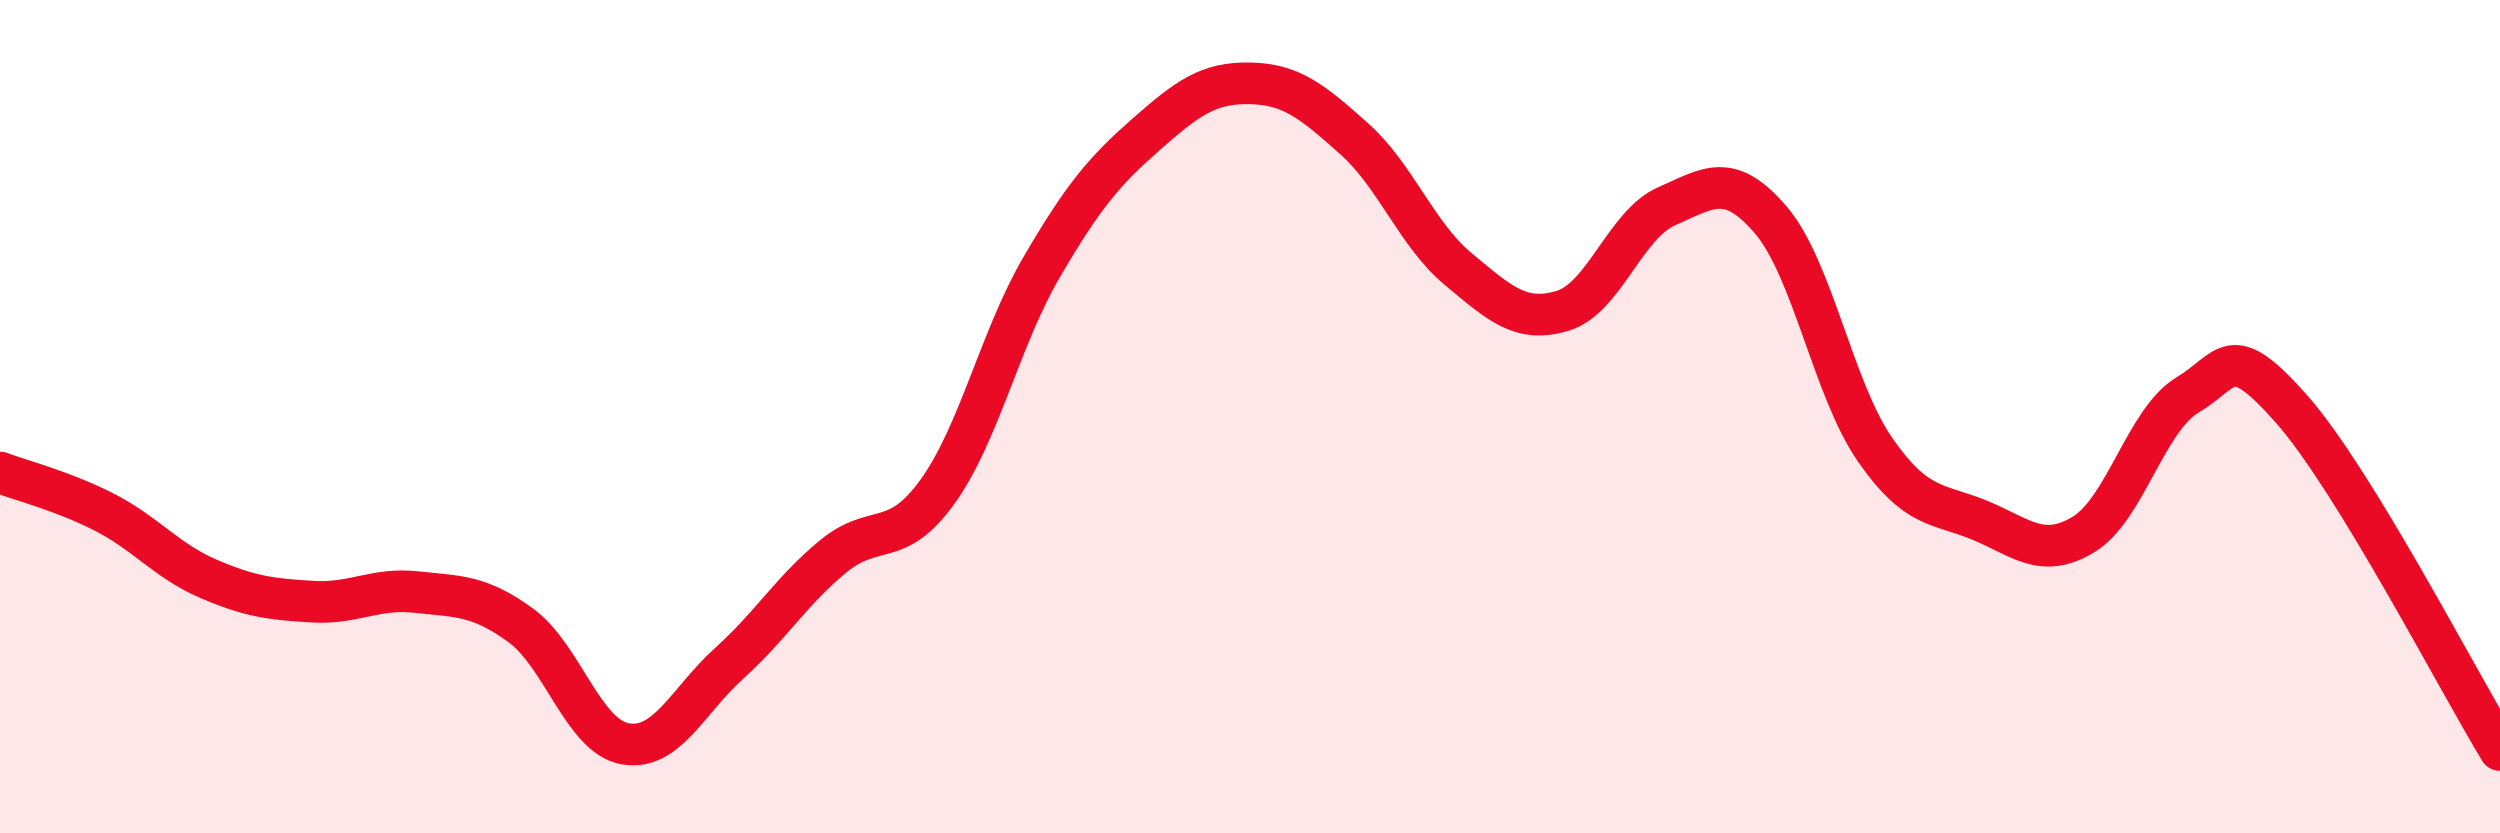 
    <svg width="60" height="20" viewBox="0 0 60 20" xmlns="http://www.w3.org/2000/svg">
      <path
        d="M 0,11.34 C 0.5,11.53 1.5,11.78 2.5,12.29 C 3.5,12.8 4,13.46 5,13.89 C 6,14.32 6.5,14.38 7.5,14.44 C 8.5,14.5 9,14.1 10,14.21 C 11,14.32 11.5,14.28 12.5,15.01 C 13.5,15.74 14,17.67 15,17.85 C 16,18.03 16.5,16.82 17.5,15.92 C 18.5,15.02 19,14.17 20,13.35 C 21,12.53 21.5,13.19 22.5,11.8 C 23.5,10.41 24,8.12 25,6.41 C 26,4.7 26.5,4.11 27.5,3.23 C 28.5,2.35 29,1.98 30,2 C 31,2.02 31.5,2.44 32.5,3.33 C 33.5,4.22 34,5.63 35,6.46 C 36,7.29 36.5,7.76 37.5,7.46 C 38.5,7.16 39,5.39 40,4.95 C 41,4.51 41.5,4.11 42.5,5.28 C 43.5,6.45 44,9.35 45,10.79 C 46,12.23 46.5,12.07 47.5,12.48 C 48.5,12.89 49,13.43 50,12.83 C 51,12.23 51.5,10.08 52.5,9.48 C 53.5,8.88 53.5,8.12 55,9.82 C 56.5,11.52 59,16.36 60,18L60 20L0 20Z"
        fill="#EB0A25"
        opacity="0.1"
        stroke-linecap="round"
        stroke-linejoin="round"
      />
      <path
        d="M 0,11.34 C 0.5,11.53 1.5,11.78 2.5,12.29 C 3.5,12.8 4,13.46 5,13.89 C 6,14.32 6.5,14.38 7.5,14.44 C 8.5,14.5 9,14.1 10,14.21 C 11,14.32 11.5,14.28 12.5,15.01 C 13.5,15.74 14,17.67 15,17.85 C 16,18.03 16.5,16.82 17.5,15.92 C 18.5,15.02 19,14.17 20,13.35 C 21,12.53 21.5,13.19 22.5,11.8 C 23.5,10.41 24,8.12 25,6.41 C 26,4.7 26.5,4.11 27.5,3.23 C 28.5,2.35 29,1.98 30,2 C 31,2.02 31.5,2.44 32.5,3.33 C 33.5,4.22 34,5.63 35,6.46 C 36,7.29 36.5,7.76 37.5,7.46 C 38.5,7.16 39,5.39 40,4.95 C 41,4.51 41.5,4.11 42.5,5.28 C 43.5,6.45 44,9.35 45,10.79 C 46,12.23 46.5,12.07 47.5,12.48 C 48.5,12.89 49,13.43 50,12.83 C 51,12.23 51.5,10.08 52.5,9.48 C 53.5,8.88 53.5,8.12 55,9.82 C 56.5,11.52 59,16.36 60,18"
        stroke="#EB0A25"
        stroke-width="1"
        fill="none"
        stroke-linecap="round"
        stroke-linejoin="round"
      />
    </svg>
  